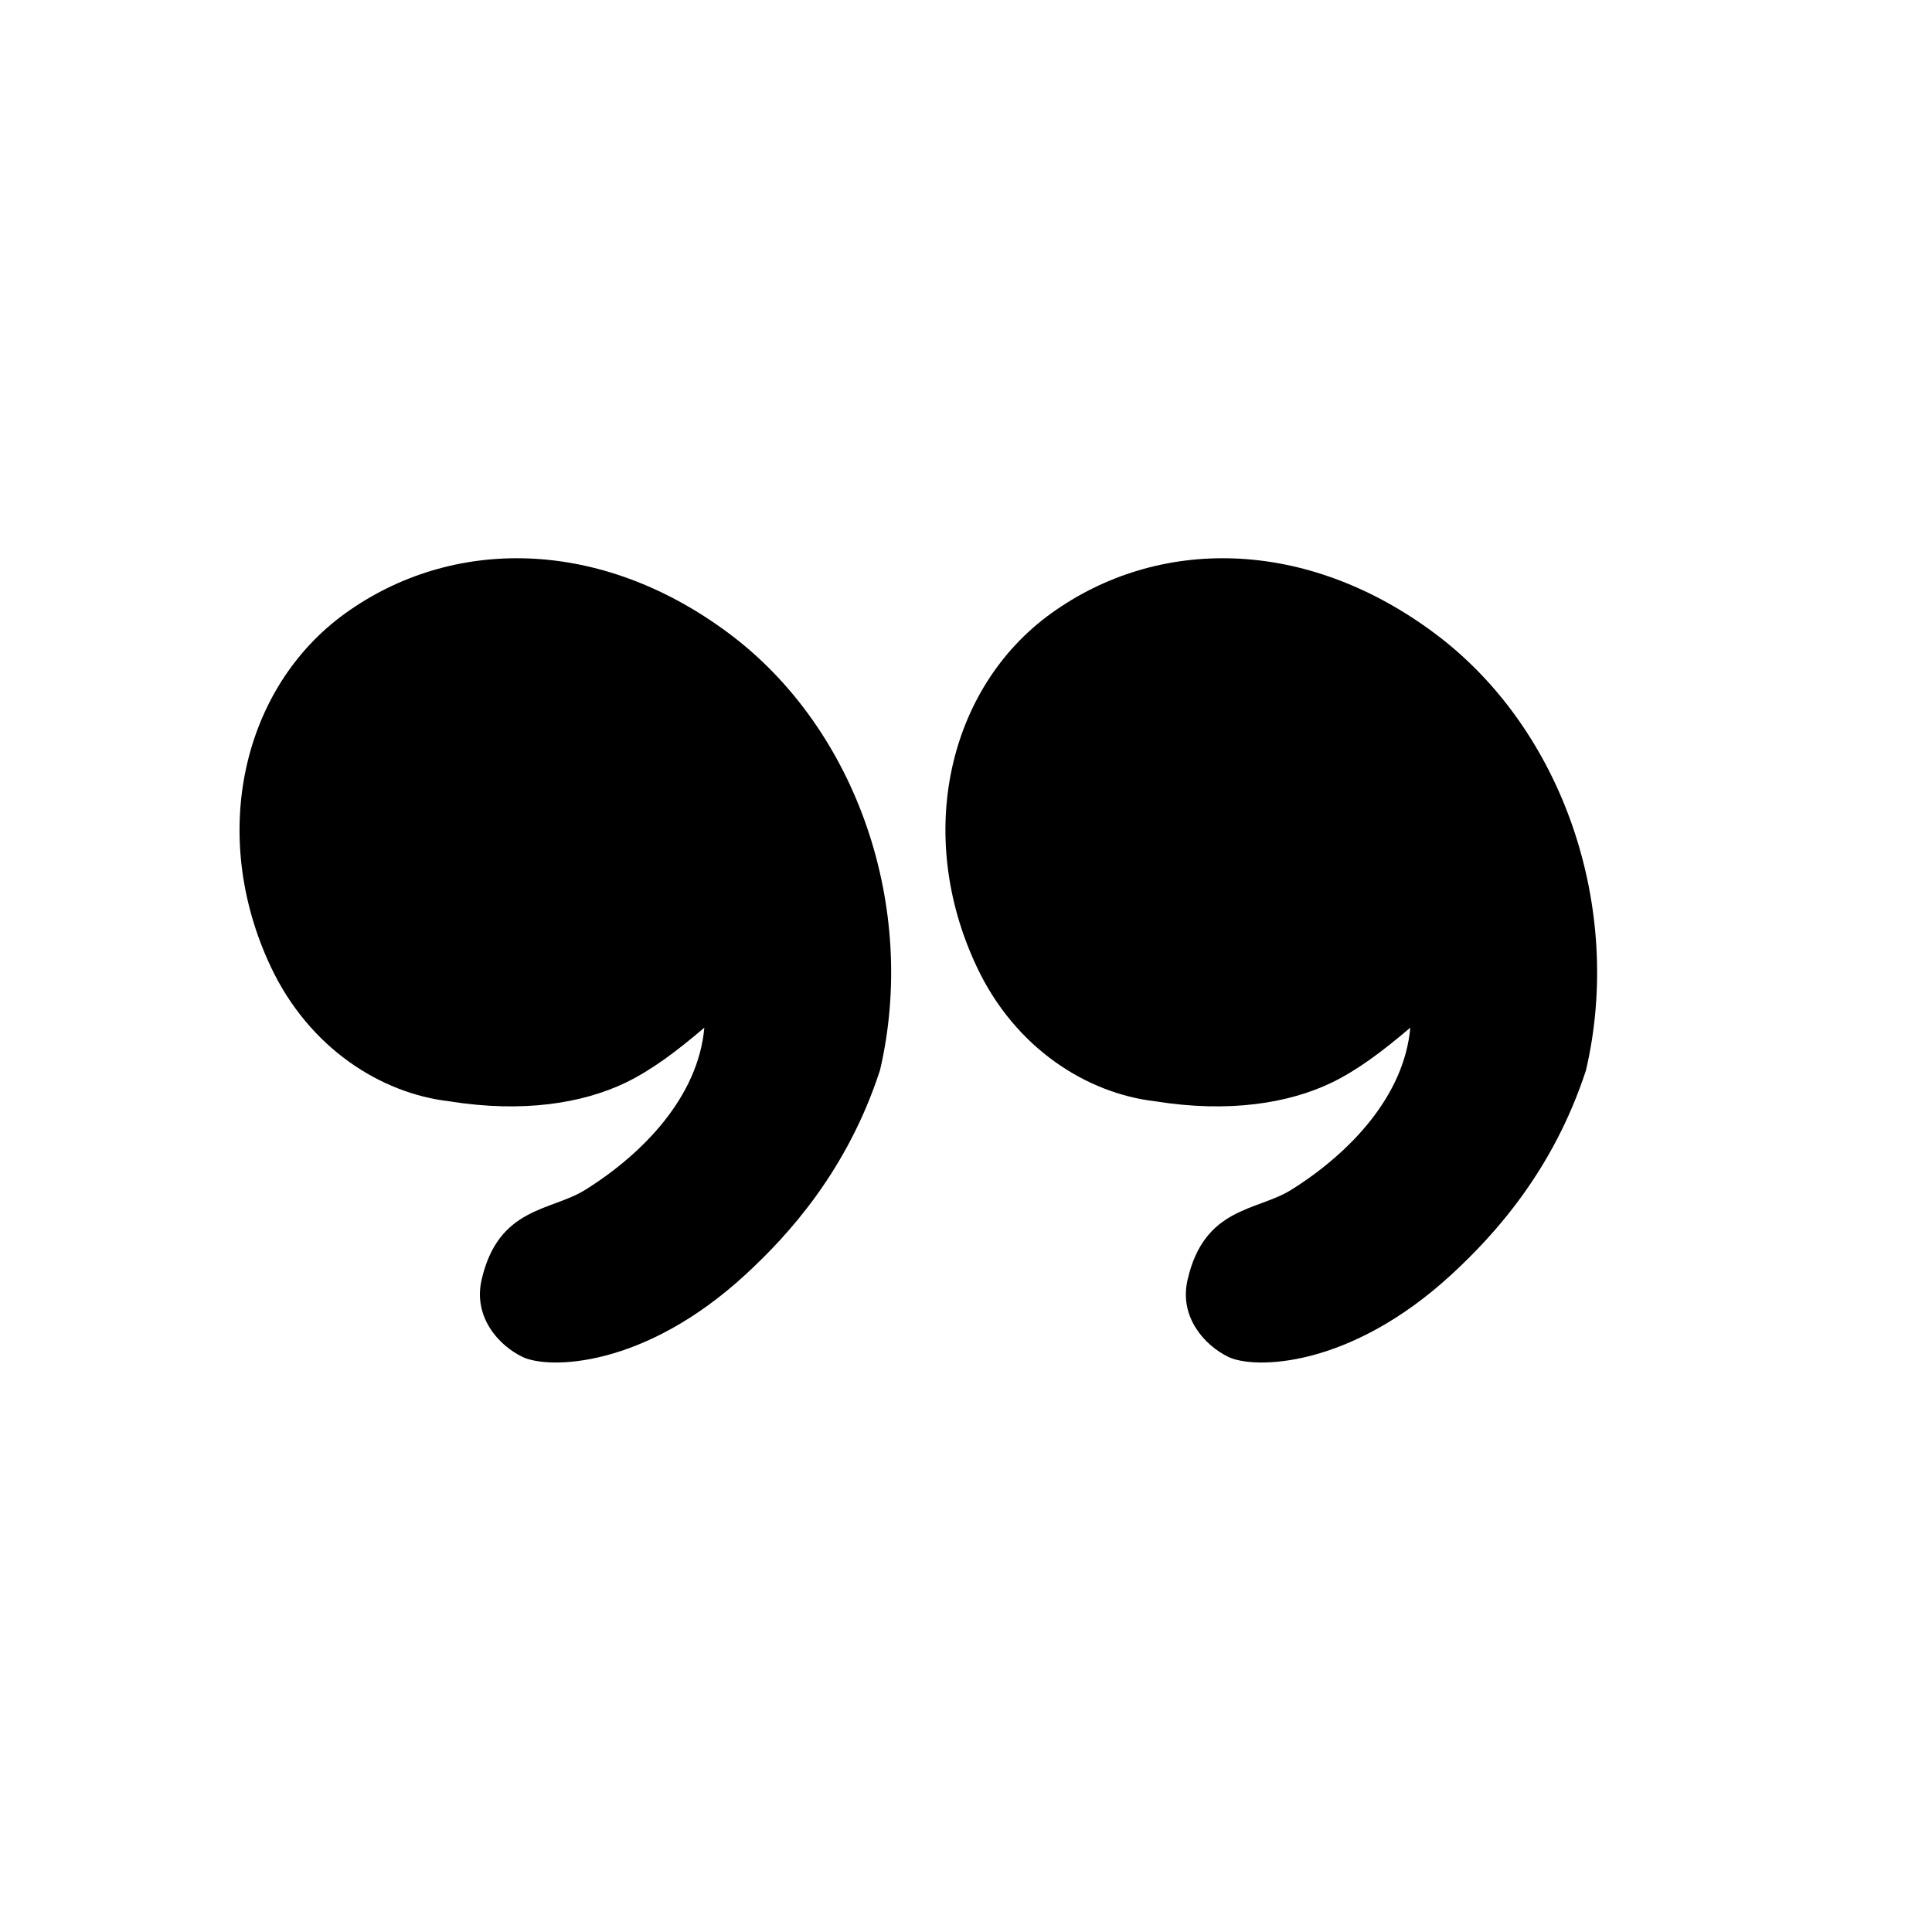 <?xml version="1.0" encoding="UTF-8"?>
<!-- Uploaded to: ICON Repo, www.iconrepo.com, Generator: ICON Repo Mixer Tools -->
<svg fill="#000000" width="800px" height="800px" version="1.1" viewBox="144 144 512 512" xmlns="http://www.w3.org/2000/svg">
 <g>
  <path d="m486.14 459.35c15.484-9.68 29.977-24.816 31.605-43.008-7.379 6.273-14.027 11.285-20.875 14.582-11.262 5.418-27.117 8.078-46.742 4.926-18.055-2.078-37.121-14.023-47.285-35.664-16.562-35.133-7.469-74.027 19.703-93.617 28.254-20.375 67.473-20.238 101.67 5.277 34.23 25.508 50.062 72.953 40.094 115.75-8.66 26.59-24.293 43.68-35.598 54.113-27.094 24.984-52.367 25.156-59.16 21.898-6.504-3.152-13.066-10.703-10.848-20.387 4.406-19.441 18.426-18.25 27.438-23.875z"/>
  <path d="m299.05 459.35c15.512-9.68 30-24.816 31.605-43.008-7.352 6.273-14.027 11.285-20.875 14.582-11.262 5.418-27.094 8.078-46.742 4.926-18.02-2.078-37.086-14.023-47.285-35.664-16.531-35.133-7.434-74.027 19.703-93.617 28.285-20.375 67.504-20.238 101.7 5.277 34.199 25.508 50.051 72.953 40.059 115.75-8.637 26.59-24.262 43.68-35.574 54.113-27.082 24.984-52.363 25.156-59.148 21.898-6.539-3.152-13.066-10.703-10.875-20.387 4.422-19.441 18.453-18.25 27.43-23.875z"/>
 </g>
</svg>